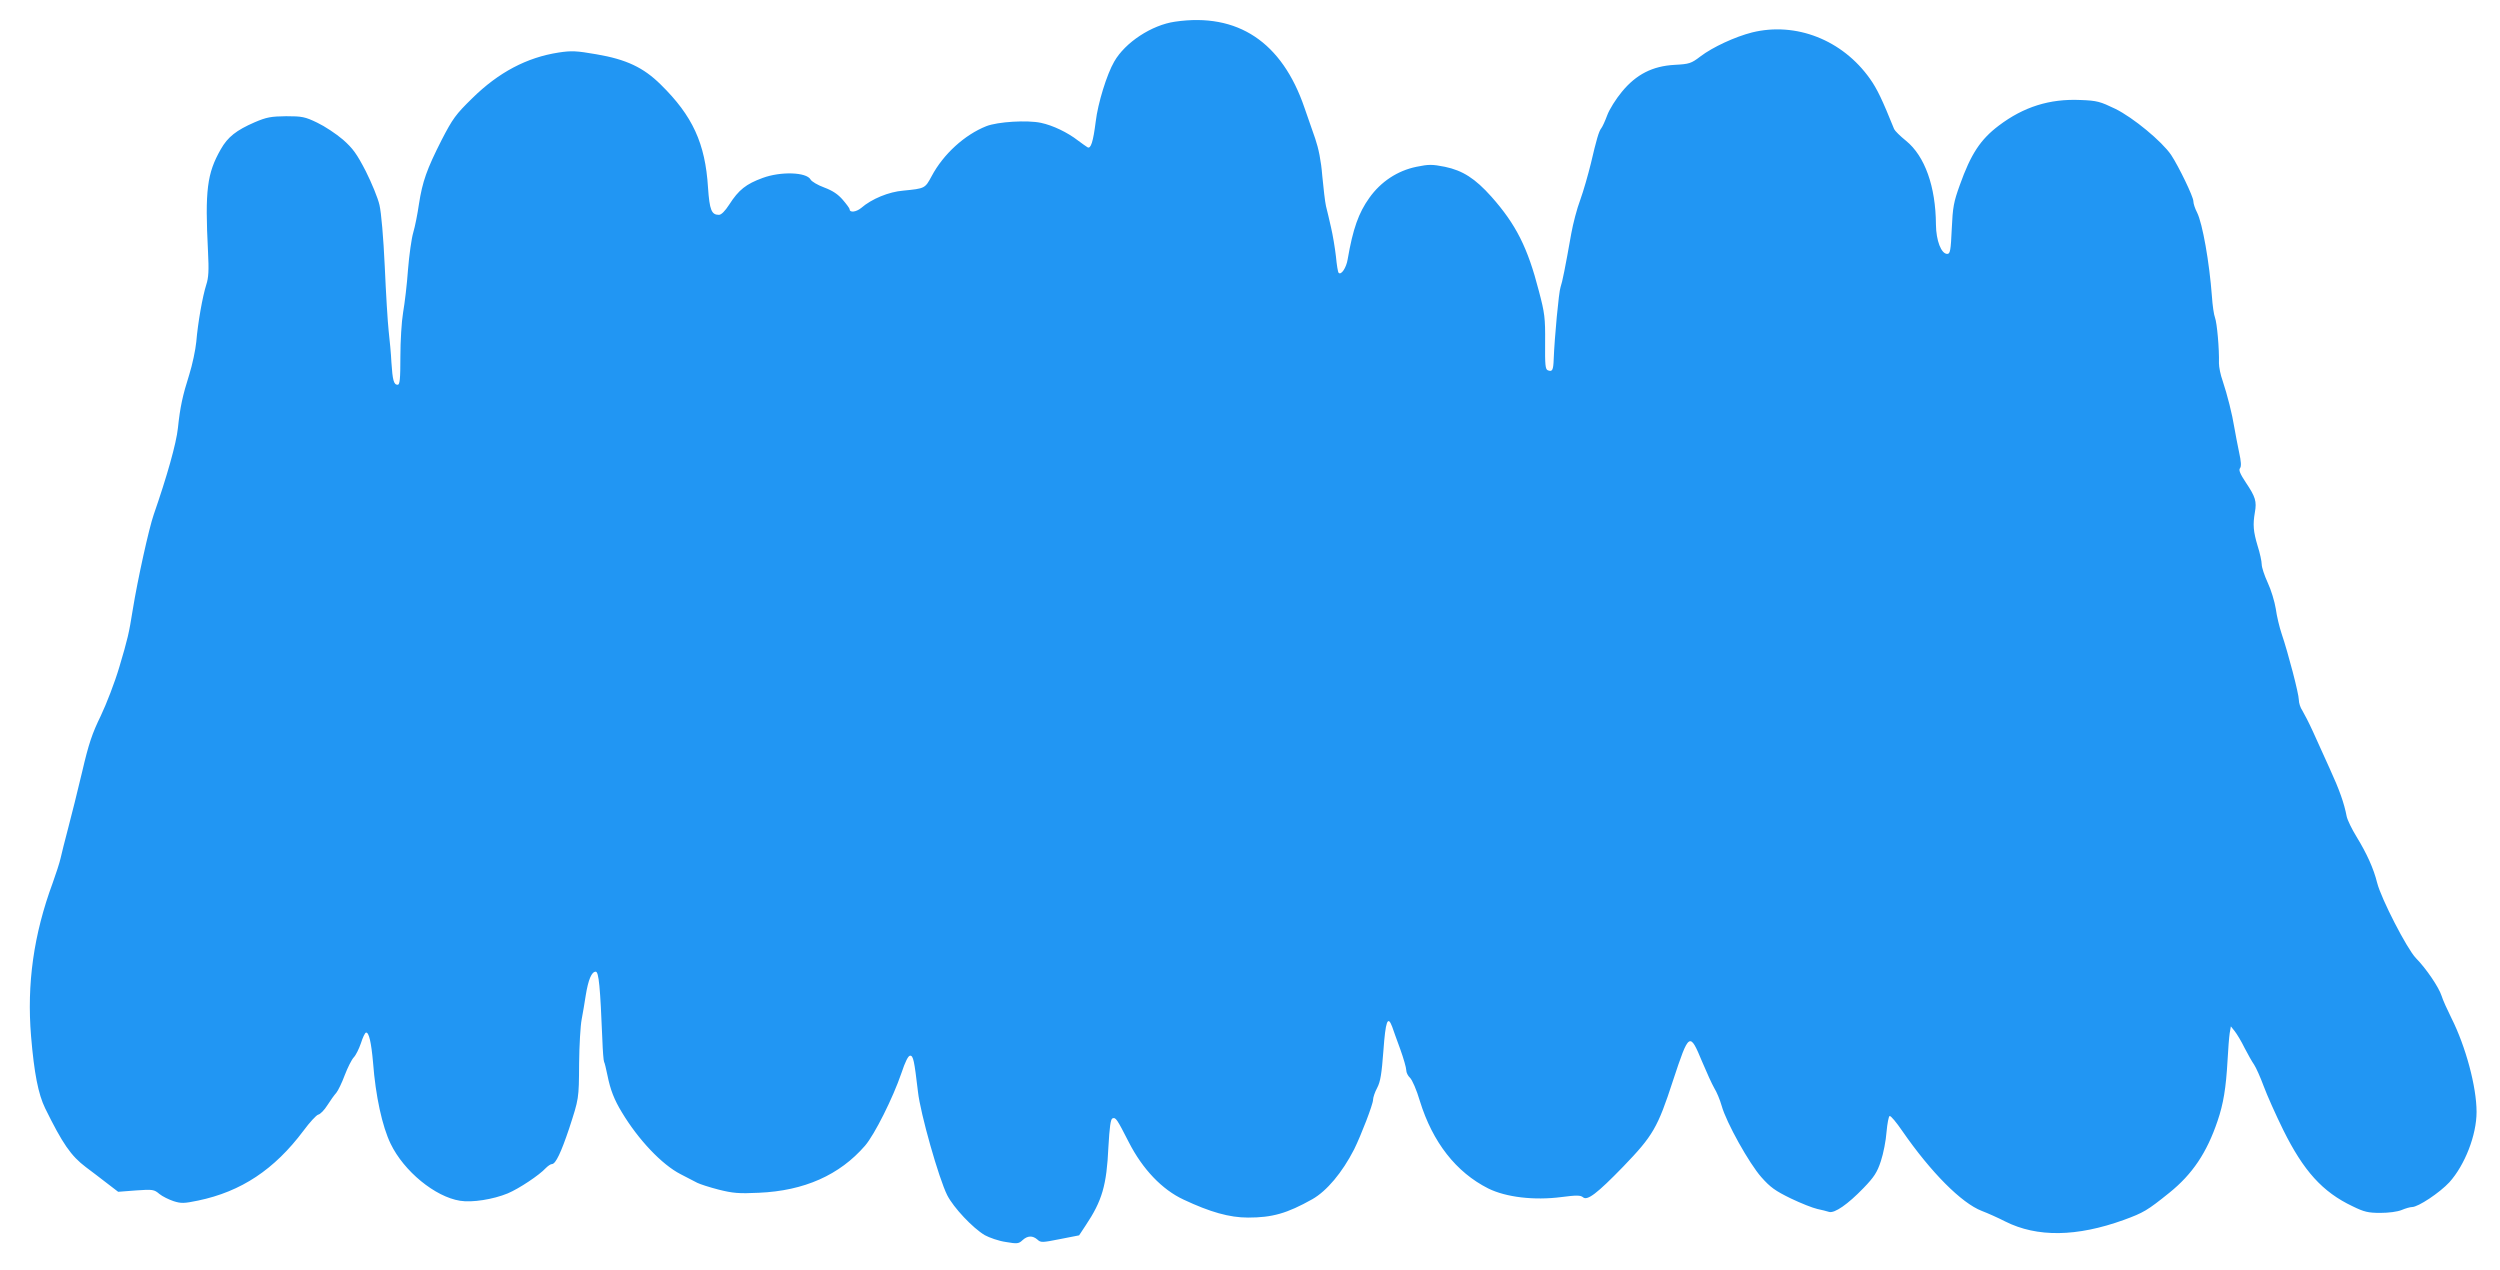 <?xml version="1.0" standalone="no"?>
<!DOCTYPE svg PUBLIC "-//W3C//DTD SVG 20010904//EN"
 "http://www.w3.org/TR/2001/REC-SVG-20010904/DTD/svg10.dtd">
<svg version="1.0" xmlns="http://www.w3.org/2000/svg"
 width="1280pt" height="650pt" viewBox="0 0 1280 650"
 preserveAspectRatio="xMidYMid meet">
<g transform="translate(0,650) scale(0.1,-0.1)"
fill="#2196f3" stroke="none">
<path d="M6016 6389 c-119 -17 -255 -106 -311 -204 -38 -65 -84 -214 -95 -308
-13 -103 -25 -141 -42 -131 -7 4 -29 20 -48 34 -54 42 -129 78 -190 91 -70 15
-221 6 -280 -17 -111 -44 -220 -143 -280 -256 -34 -63 -34 -63 -145 -74 -74
-6 -162 -42 -216 -89 -26 -21 -59 -25 -59 -6 0 4 -16 26 -35 48 -24 28 -52 47
-95 63 -33 12 -65 31 -70 41 -21 38 -153 42 -245 8 -85 -31 -123 -61 -171
-136 -22 -34 -41 -53 -53 -53 -38 0 -48 24 -56 140 -14 226 -79 367 -242 527
-89 88 -177 129 -329 155 -103 18 -129 19 -194 9 -162 -25 -307 -101 -442
-234 -85 -83 -100 -104 -157 -214 -76 -150 -98 -212 -116 -328 -7 -49 -20
-115 -29 -145 -9 -30 -21 -116 -27 -190 -5 -74 -17 -173 -25 -219 -8 -47 -14
-147 -14 -227 0 -116 -3 -144 -14 -144 -20 0 -26 23 -32 115 -2 44 -9 116 -14
160 -5 44 -14 193 -20 330 -7 151 -18 276 -27 315 -8 36 -40 113 -70 173 -46
89 -66 117 -117 162 -35 30 -94 69 -132 87 -62 30 -78 33 -159 33 -78 -1 -100
-5 -161 -31 -94 -41 -138 -75 -174 -139 -70 -123 -81 -209 -65 -523 5 -96 3
-134 -9 -170 -19 -60 -43 -195 -51 -292 -4 -41 -20 -117 -36 -168 -34 -107
-47 -167 -58 -273 -8 -79 -57 -251 -124 -444 -24 -68 -83 -336 -107 -485 -20
-125 -26 -150 -69 -295 -23 -78 -66 -189 -95 -250 -44 -90 -62 -143 -95 -285
-23 -96 -55 -227 -72 -290 -17 -63 -34 -133 -39 -155 -5 -22 -23 -78 -40 -125
-98 -265 -133 -518 -111 -785 16 -191 37 -297 72 -369 89 -181 132 -244 209
-302 25 -18 72 -55 105 -80 l60 -46 91 7 c86 6 93 5 120 -18 16 -13 49 -29 73
-37 38 -12 53 -12 125 3 221 46 391 159 540 358 31 42 65 79 75 82 11 2 32 24
47 48 15 24 36 53 46 64 9 11 29 52 43 90 15 39 35 79 46 91 11 11 27 44 37
73 9 29 21 54 26 54 15 3 27 -51 36 -153 13 -172 47 -327 90 -416 68 -141 228
-272 356 -292 61 -10 169 7 244 38 59 25 162 94 194 129 11 11 25 21 32 21 19
0 47 60 88 182 50 154 50 150 51 333 1 94 7 195 13 225 6 30 15 86 21 124 13
80 30 121 51 121 16 0 23 -78 34 -347 2 -58 6 -110 9 -115 3 -4 10 -35 17 -68
15 -75 35 -126 74 -190 84 -140 205 -268 301 -317 33 -17 71 -37 85 -44 14 -7
63 -23 110 -35 72 -18 102 -21 205 -16 233 10 414 91 544 241 49 57 143 245
186 371 20 60 35 90 45 90 16 0 21 -24 40 -185 12 -110 107 -445 150 -530 33
-64 130 -167 192 -204 24 -13 72 -30 108 -35 58 -10 66 -9 85 9 26 24 52 25
77 3 17 -16 25 -15 116 3 l97 19 33 50 c85 127 108 206 117 402 6 102 11 143
21 147 17 6 22 -2 84 -123 70 -137 170 -242 280 -293 136 -64 235 -92 330 -92
124 0 199 21 329 94 74 42 153 136 214 255 36 73 97 231 97 254 0 11 9 39 21
61 17 32 23 72 32 190 11 152 22 184 45 123 5 -16 24 -67 41 -114 17 -47 31
-96 31 -108 0 -13 9 -30 19 -39 11 -10 34 -62 51 -120 65 -210 185 -364 350
-447 91 -45 235 -62 374 -44 77 10 98 10 111 -1 22 -19 72 19 206 157 152 158
176 198 255 441 82 248 85 250 149 96 23 -55 51 -116 62 -135 12 -19 29 -59
38 -91 24 -86 141 -295 203 -365 46 -52 71 -70 151 -109 52 -25 113 -49 136
-54 22 -5 49 -11 60 -15 28 -8 96 39 176 122 54 56 70 80 89 138 13 39 26 106
29 149 4 44 11 81 16 82 6 2 35 -33 65 -77 146 -211 303 -369 407 -409 29 -11
83 -35 120 -54 163 -82 366 -79 607 8 101 37 120 48 233 139 118 95 192 205
247 368 30 88 43 168 51 309 3 58 8 121 11 140 l6 35 20 -25 c11 -14 34 -52
50 -85 17 -33 39 -72 49 -86 10 -15 32 -64 49 -110 17 -46 62 -147 100 -224
104 -210 201 -318 355 -391 59 -29 80 -34 143 -34 42 0 88 6 109 15 19 8 43
15 53 15 31 0 141 73 191 127 79 88 139 241 139 360 0 128 -55 334 -129 481
-21 42 -44 93 -50 113 -14 44 -78 139 -132 194 -46 48 -178 305 -198 385 -18
73 -53 150 -105 235 -24 39 -47 86 -51 105 -13 68 -37 136 -87 245 -28 61 -66
146 -86 190 -20 44 -45 92 -54 107 -10 14 -18 39 -18 55 0 30 -54 238 -88 338
-11 33 -25 90 -30 128 -6 37 -24 97 -41 133 -17 37 -31 79 -31 94 0 15 -9 58
-21 95 -22 74 -25 108 -14 172 10 56 3 79 -46 152 -30 45 -38 65 -30 74 7 9 6
33 -5 82 -8 39 -19 95 -24 125 -11 69 -36 168 -60 240 -11 30 -19 71 -19 90 2
75 -10 206 -20 233 -6 15 -13 64 -16 110 -13 174 -48 373 -76 429 -11 21 -19
46 -19 58 0 23 -75 178 -114 237 -47 69 -194 191 -286 236 -77 37 -93 42 -178
45 -158 7 -291 -35 -418 -131 -94 -71 -143 -145 -200 -305 -31 -86 -36 -112
-41 -224 -5 -110 -8 -128 -23 -128 -31 0 -57 68 -58 150 -1 195 -57 351 -153
429 -30 24 -57 51 -61 60 -61 151 -87 206 -124 258 -141 199 -379 292 -603
237 -87 -22 -202 -75 -265 -123 -47 -36 -57 -39 -131 -43 -114 -6 -198 -49
-271 -138 -30 -36 -64 -90 -75 -120 -11 -30 -25 -60 -30 -66 -13 -16 -25 -58
-54 -182 -14 -57 -38 -141 -54 -185 -17 -45 -37 -122 -46 -172 -31 -175 -46
-250 -55 -275 -9 -24 -31 -261 -35 -368 -2 -58 -7 -67 -30 -58 -13 5 -15 27
-14 143 1 125 -2 150 -32 263 -57 222 -117 341 -243 483 -83 93 -147 134 -238
153 -66 13 -82 13 -146 0 -97 -20 -182 -76 -241 -159 -55 -77 -84 -158 -111
-315 -7 -43 -33 -82 -46 -69 -4 3 -10 41 -14 84 -5 43 -16 110 -25 148 -9 39
-20 88 -26 110 -5 22 -13 92 -19 155 -6 77 -19 140 -36 190 -14 41 -39 113
-55 158 -115 337 -342 488 -663 441z"/>
</g>
</svg>
